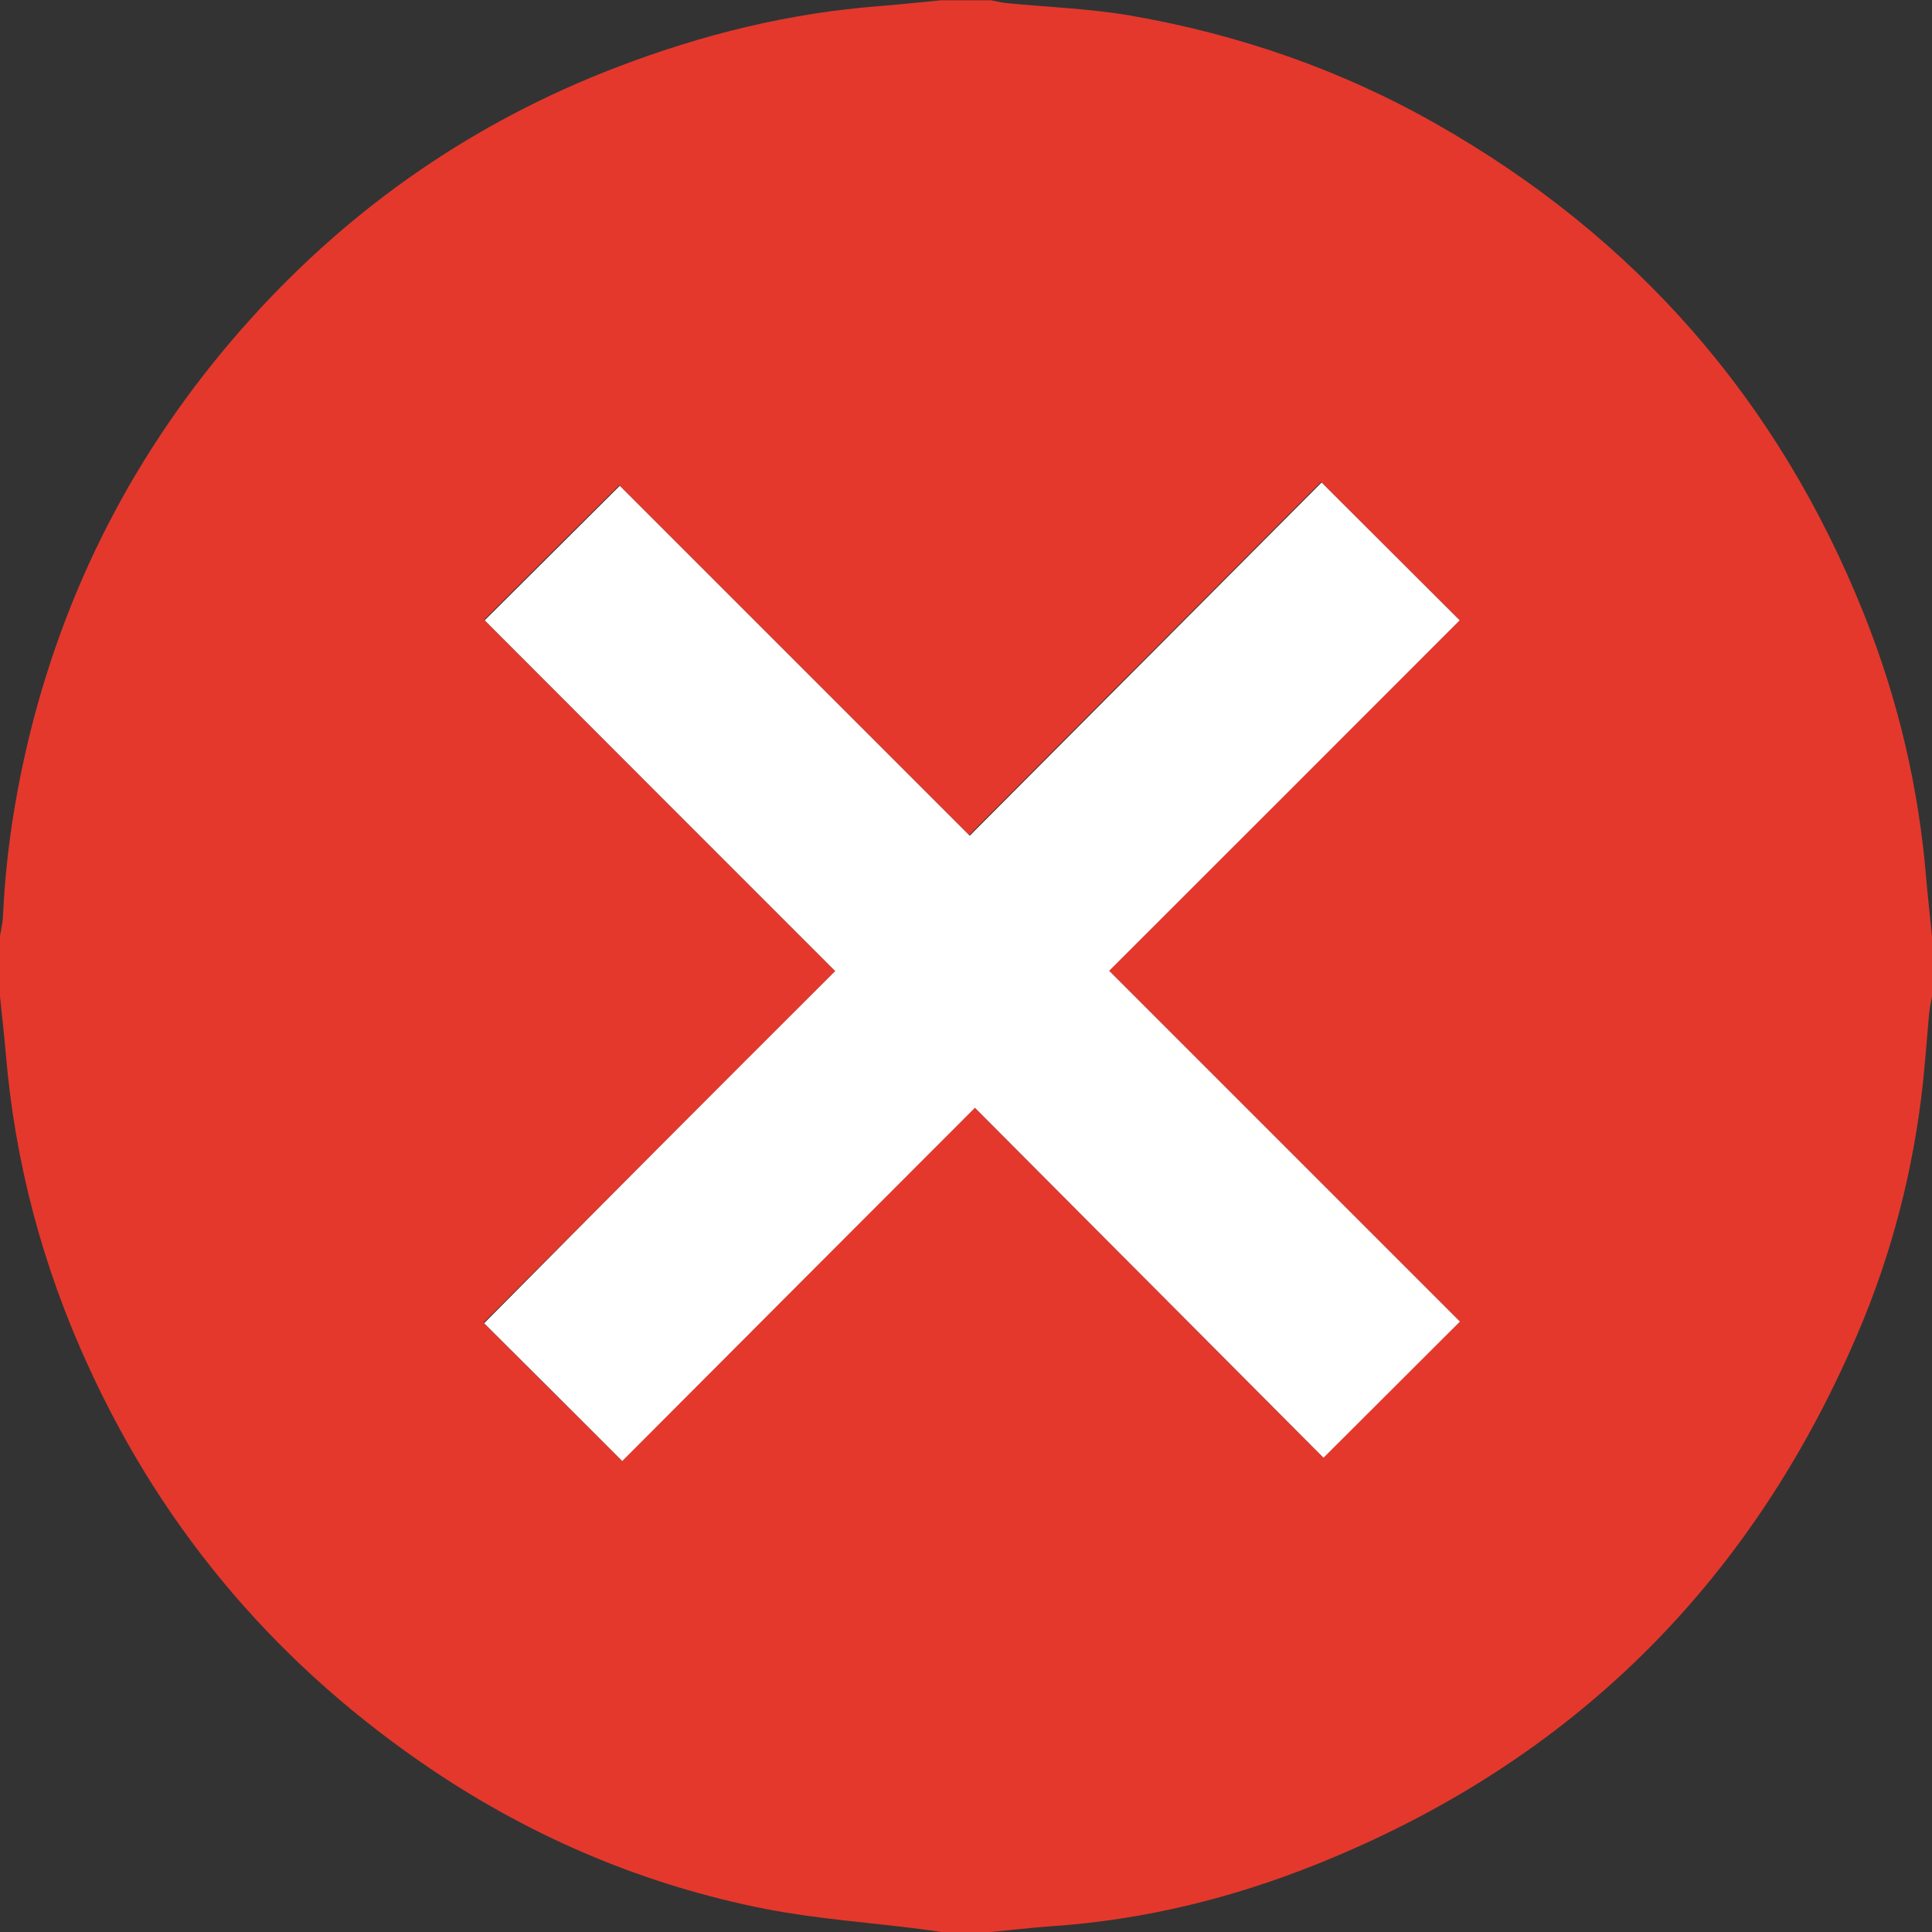 <?xml version="1.0" encoding="utf-8"?>
<!-- Generator: Adobe Illustrator 23.1.0, SVG Export Plug-In . SVG Version: 6.00 Build 0)  -->
<svg version="1.1" id="Layer_1" xmlns="http://www.w3.org/2000/svg" xmlns:xlink="http://www.w3.org/1999/xlink" x="0px" y="0px"
	 viewBox="0 0 703.9 703.9" style="enable-background:new 0 0 703.9 703.9;" xml:space="preserve">
<rect x="0" y="0" width="703.9" height="703.9" fill="#333333" stroke="none"/>
<style type="text/css">
	.st0{fill:#E4382D;}
	.st1{fill:#FFFFFF;}
</style>
<g>
	<path class="st0" d="M703.9,341c0,7.3,0,14.7,0,22c-0.4,2.3-0.9,4.5-1.1,6.8c-0.7,7.9-1.3,15.9-2.1,23.8
		c-3.4,32.2-11.4,63.3-24.2,93c-39,90.9-104.2,155.3-196,192.3c-31.2,12.6-63.6,20.6-97.3,22.9c-7.4,0.5-14.8,1.4-22.3,2.1
		c-6,0-12,0-18,0c-2.6-0.4-5.2-0.8-7.8-1.1c-18.7-2.4-37.7-3.7-56.2-7.3c-43.6-8.6-84-25.6-120.9-50.3
		C102.4,607.9,60.2,559,32.3,498C15.6,461.7,5.4,423.6,2.1,383.7C1.5,376.8,0.7,369.9,0,363c0-7.3,0-14.7,0-22
		c0.4-2.4,1-4.9,1.1-7.3c1-22.6,4.5-44.9,9.9-66.8c14.2-57.1,41.2-107.4,80.5-150.9c37-41,81.5-71.7,133.2-91.5
		c31-11.9,62.9-19.8,96-22.3c7.4-0.6,14.8-1.4,22.3-2.1c6,0,12,0,18,0c1.8,0.3,3.6,0.8,5.4,1c15.2,1.5,30.6,2,45.6,4.6
		C451.1,12.5,488.3,25.3,523,45c72.9,41.3,125,100.9,156.1,178.7c12.4,31,20,63.2,22.7,96.5C702.4,327.1,703.2,334,703.9,341z
		 M304.3,353.8c-43.1,43.1-85.8,85.8-128.1,128.1c16.7,16.7,33.1,33.1,50.3,50.2c42.3-42.4,85-85.1,128.5-128.7
		c42.7,42.9,85.2,85.5,127,127.5c16.4-16.4,32.9-32.8,49.7-49.6c-42.2-42.2-84.8-84.8-127.8-127.8c42.8-42.8,85.4-85.4,127.7-127.7
		c-16.6-16.6-33.1-33-50.3-50.2c-42.2,42.4-84.9,85.2-128.2,128.7c-42.9-42.9-85.5-85.5-127.5-127.5c-16.3,16.2-32.8,32.6-49.2,49
		C218.7,268.2,261.2,310.7,304.3,353.8z"/>
	<path class="st1" d="M304.3,353.8c-43.1-43.1-85.6-85.6-127.7-127.8c16.5-16.4,32.9-32.8,49.2-49c42,42,84.6,84.6,127.5,127.5
		c43.3-43.5,86-86.3,128.2-128.7c17.2,17.2,33.7,33.6,50.3,50.2c-42.3,42.3-84.9,85-127.7,127.7c43,43,85.6,85.6,127.8,127.8
		c-16.8,16.8-33.3,33.2-49.7,49.6c-41.8-42-84.3-84.6-127-127.5c-43.5,43.5-86.2,86.3-128.5,128.7c-17.1-17.1-33.6-33.6-50.3-50.2
		C218.5,439.6,261.1,396.9,304.3,353.8z"/>
</g>
</svg>
